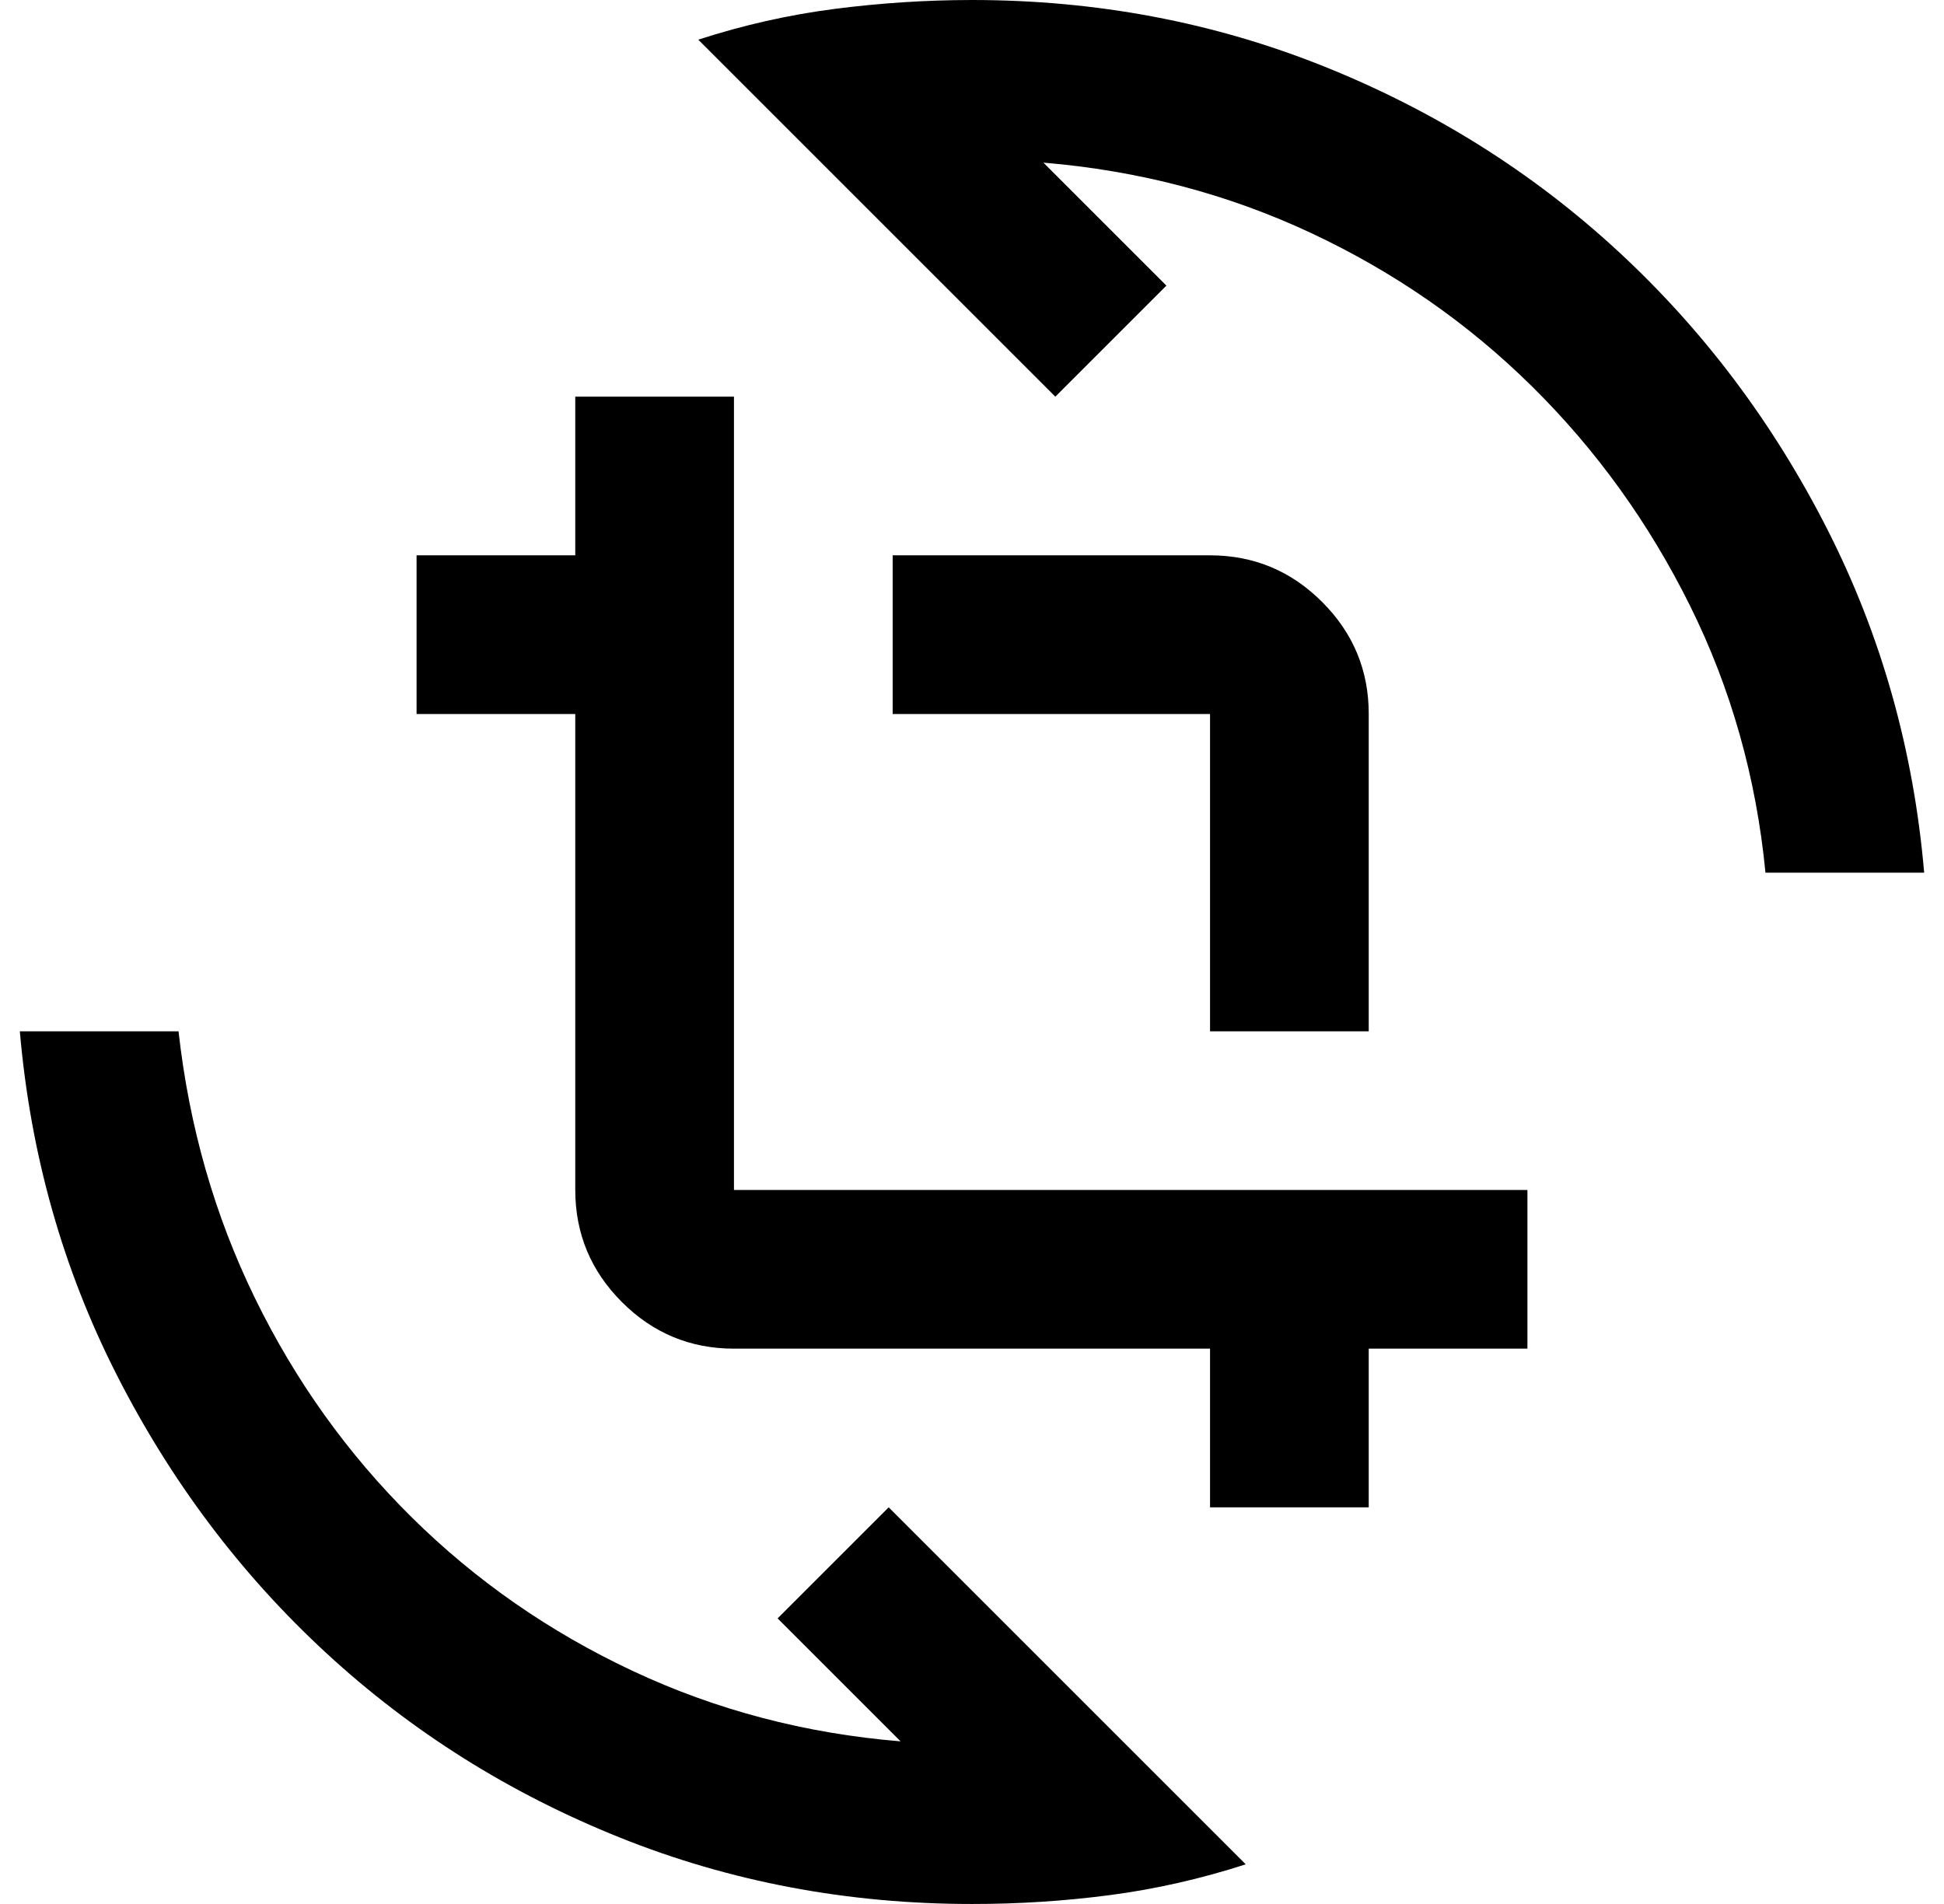 <svg xmlns="http://www.w3.org/2000/svg" fill="none" viewBox="0 0 49 48" height="48" width="49">
<g clip-path="url(#clip0_1_1103)">
<path fill="black" d="M24.5 48C21.367 48 18.409 47.442 15.626 46.326C12.843 45.21 10.377 43.66 8.226 41.676C6.075 39.692 4.317 37.359 2.95 34.676C1.583 31.993 0.767 29.101 0.5 26H4.5C4.767 28.4 5.409 30.642 6.426 32.726C7.443 34.81 8.76 36.651 10.376 38.25C11.992 39.849 13.85 41.141 15.95 42.126C18.05 43.111 20.3 43.703 22.7 43.9L19.6 40.8L22.4 38L31.4 47C30.267 47.367 29.125 47.625 27.976 47.776C26.827 47.927 25.668 48.001 24.5 48ZM30.5 38V34H18.5C17.4 34 16.459 33.609 15.676 32.826C14.893 32.043 14.501 31.101 14.5 30V18H10.5V14H14.5V10H18.5V30H38.5V34H34.5V38H30.5ZM30.5 26V18H22.5V14H30.5C31.6 14 32.542 14.392 33.326 15.176C34.11 15.96 34.501 16.901 34.5 18V26H30.5ZM44.5 22C44.267 19.6 43.633 17.358 42.6 15.274C41.567 13.19 40.241 11.349 38.624 9.75C37.007 8.151 35.149 6.86 33.05 5.876C30.951 4.892 28.701 4.3 26.3 4.1L29.4 7.2L26.6 10L17.6 1C18.733 0.633 19.875 0.375 21.026 0.226C22.177 0.077 23.335 0.001 24.5 0C27.633 0 30.592 0.559 33.376 1.676C36.16 2.793 38.627 4.343 40.776 6.326C42.925 8.309 44.683 10.642 46.05 13.326C47.417 16.01 48.233 18.901 48.5 22H44.5Z"></path>
</g>
<defs>
<clipPath id="clip0_1_1103">
<rect transform="translate(0.5)" fill="white" height="48" width="48"></rect>
</clipPath>
</defs>
</svg>
